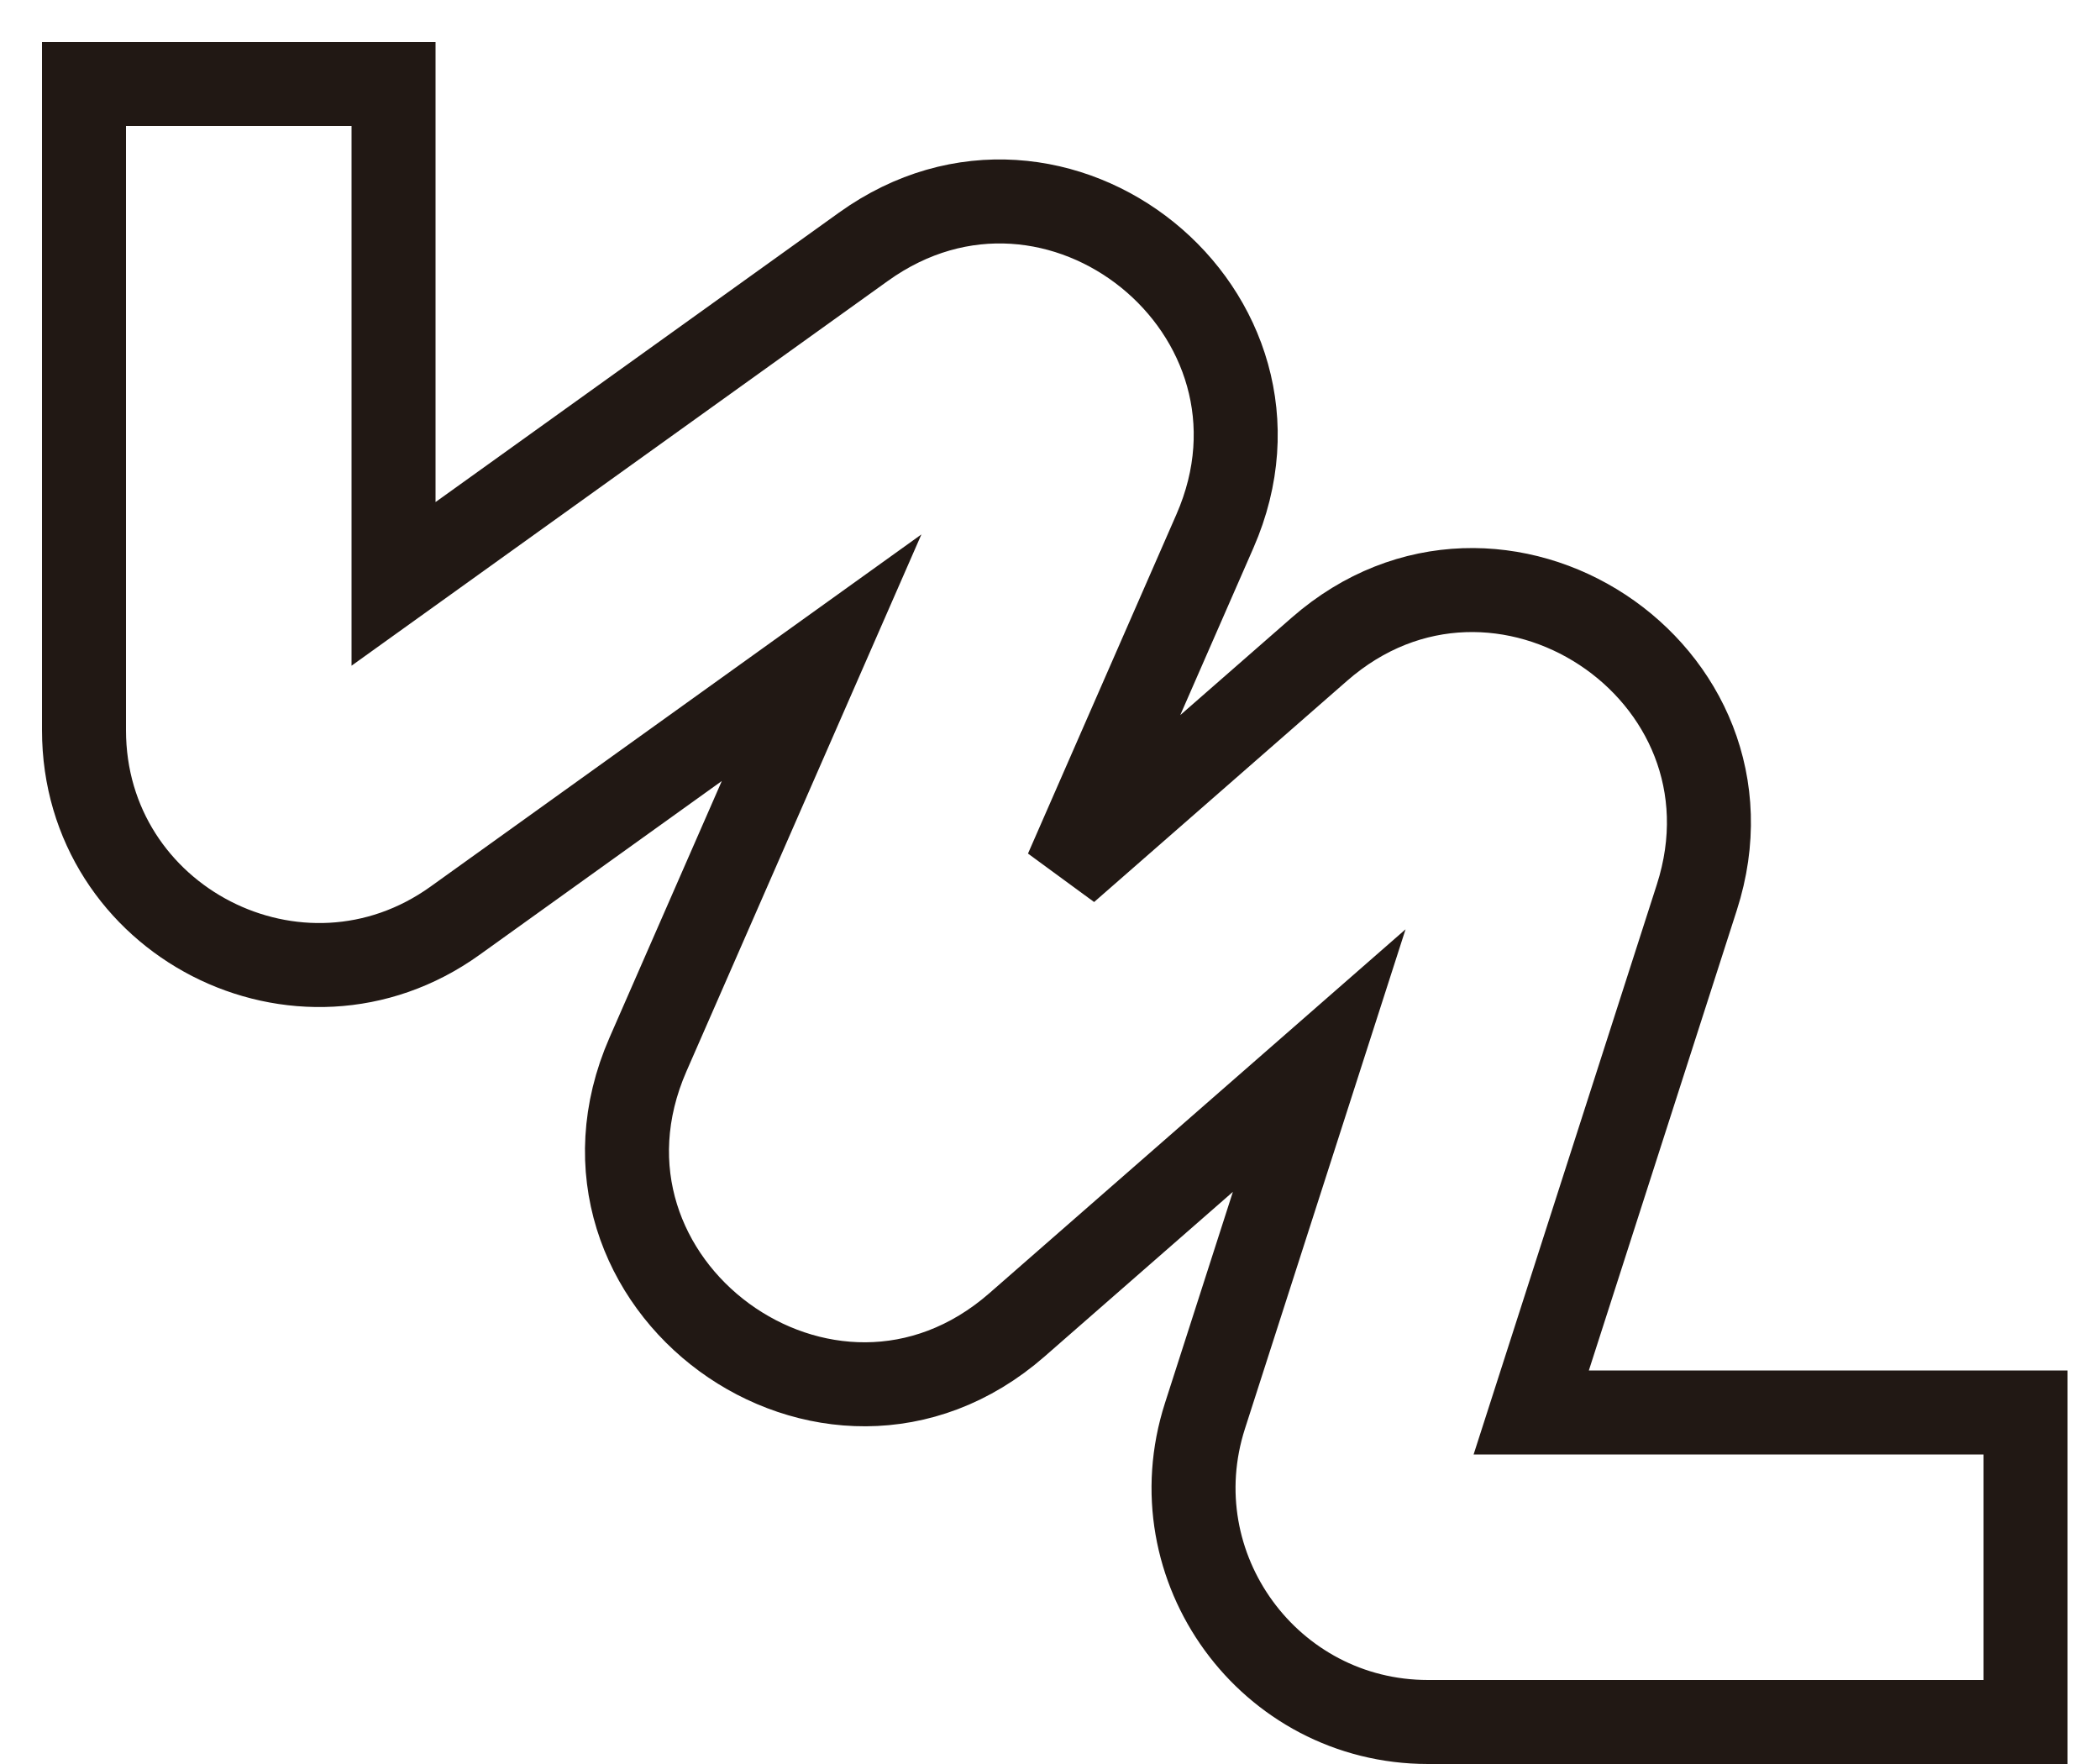 <?xml version="1.0" encoding="utf-8"?>
<svg xmlns="http://www.w3.org/2000/svg" fill="none" height="100%" overflow="visible" preserveAspectRatio="none" style="display: block;" viewBox="0 0 25 21" width="100%">
<path clip-rule="evenodd" d="M1 8.693V1H4.685V6.951L10.28 2.937C12.585 1.284 15.601 3.725 14.463 6.324L12.696 10.362L15.707 7.729C17.837 5.866 21.067 7.991 20.2 10.684L18.229 16.815H24.114V20.5H17.001C15.109 20.5 13.765 18.657 14.345 16.855L15.705 12.626L12.108 15.771C9.864 17.733 6.519 15.282 7.715 12.551L9.781 7.83L5.417 10.961C3.571 12.285 1 10.965 1 8.693Z" fill-rule="evenodd" id="Shape" stroke="#211814"/>
</svg>